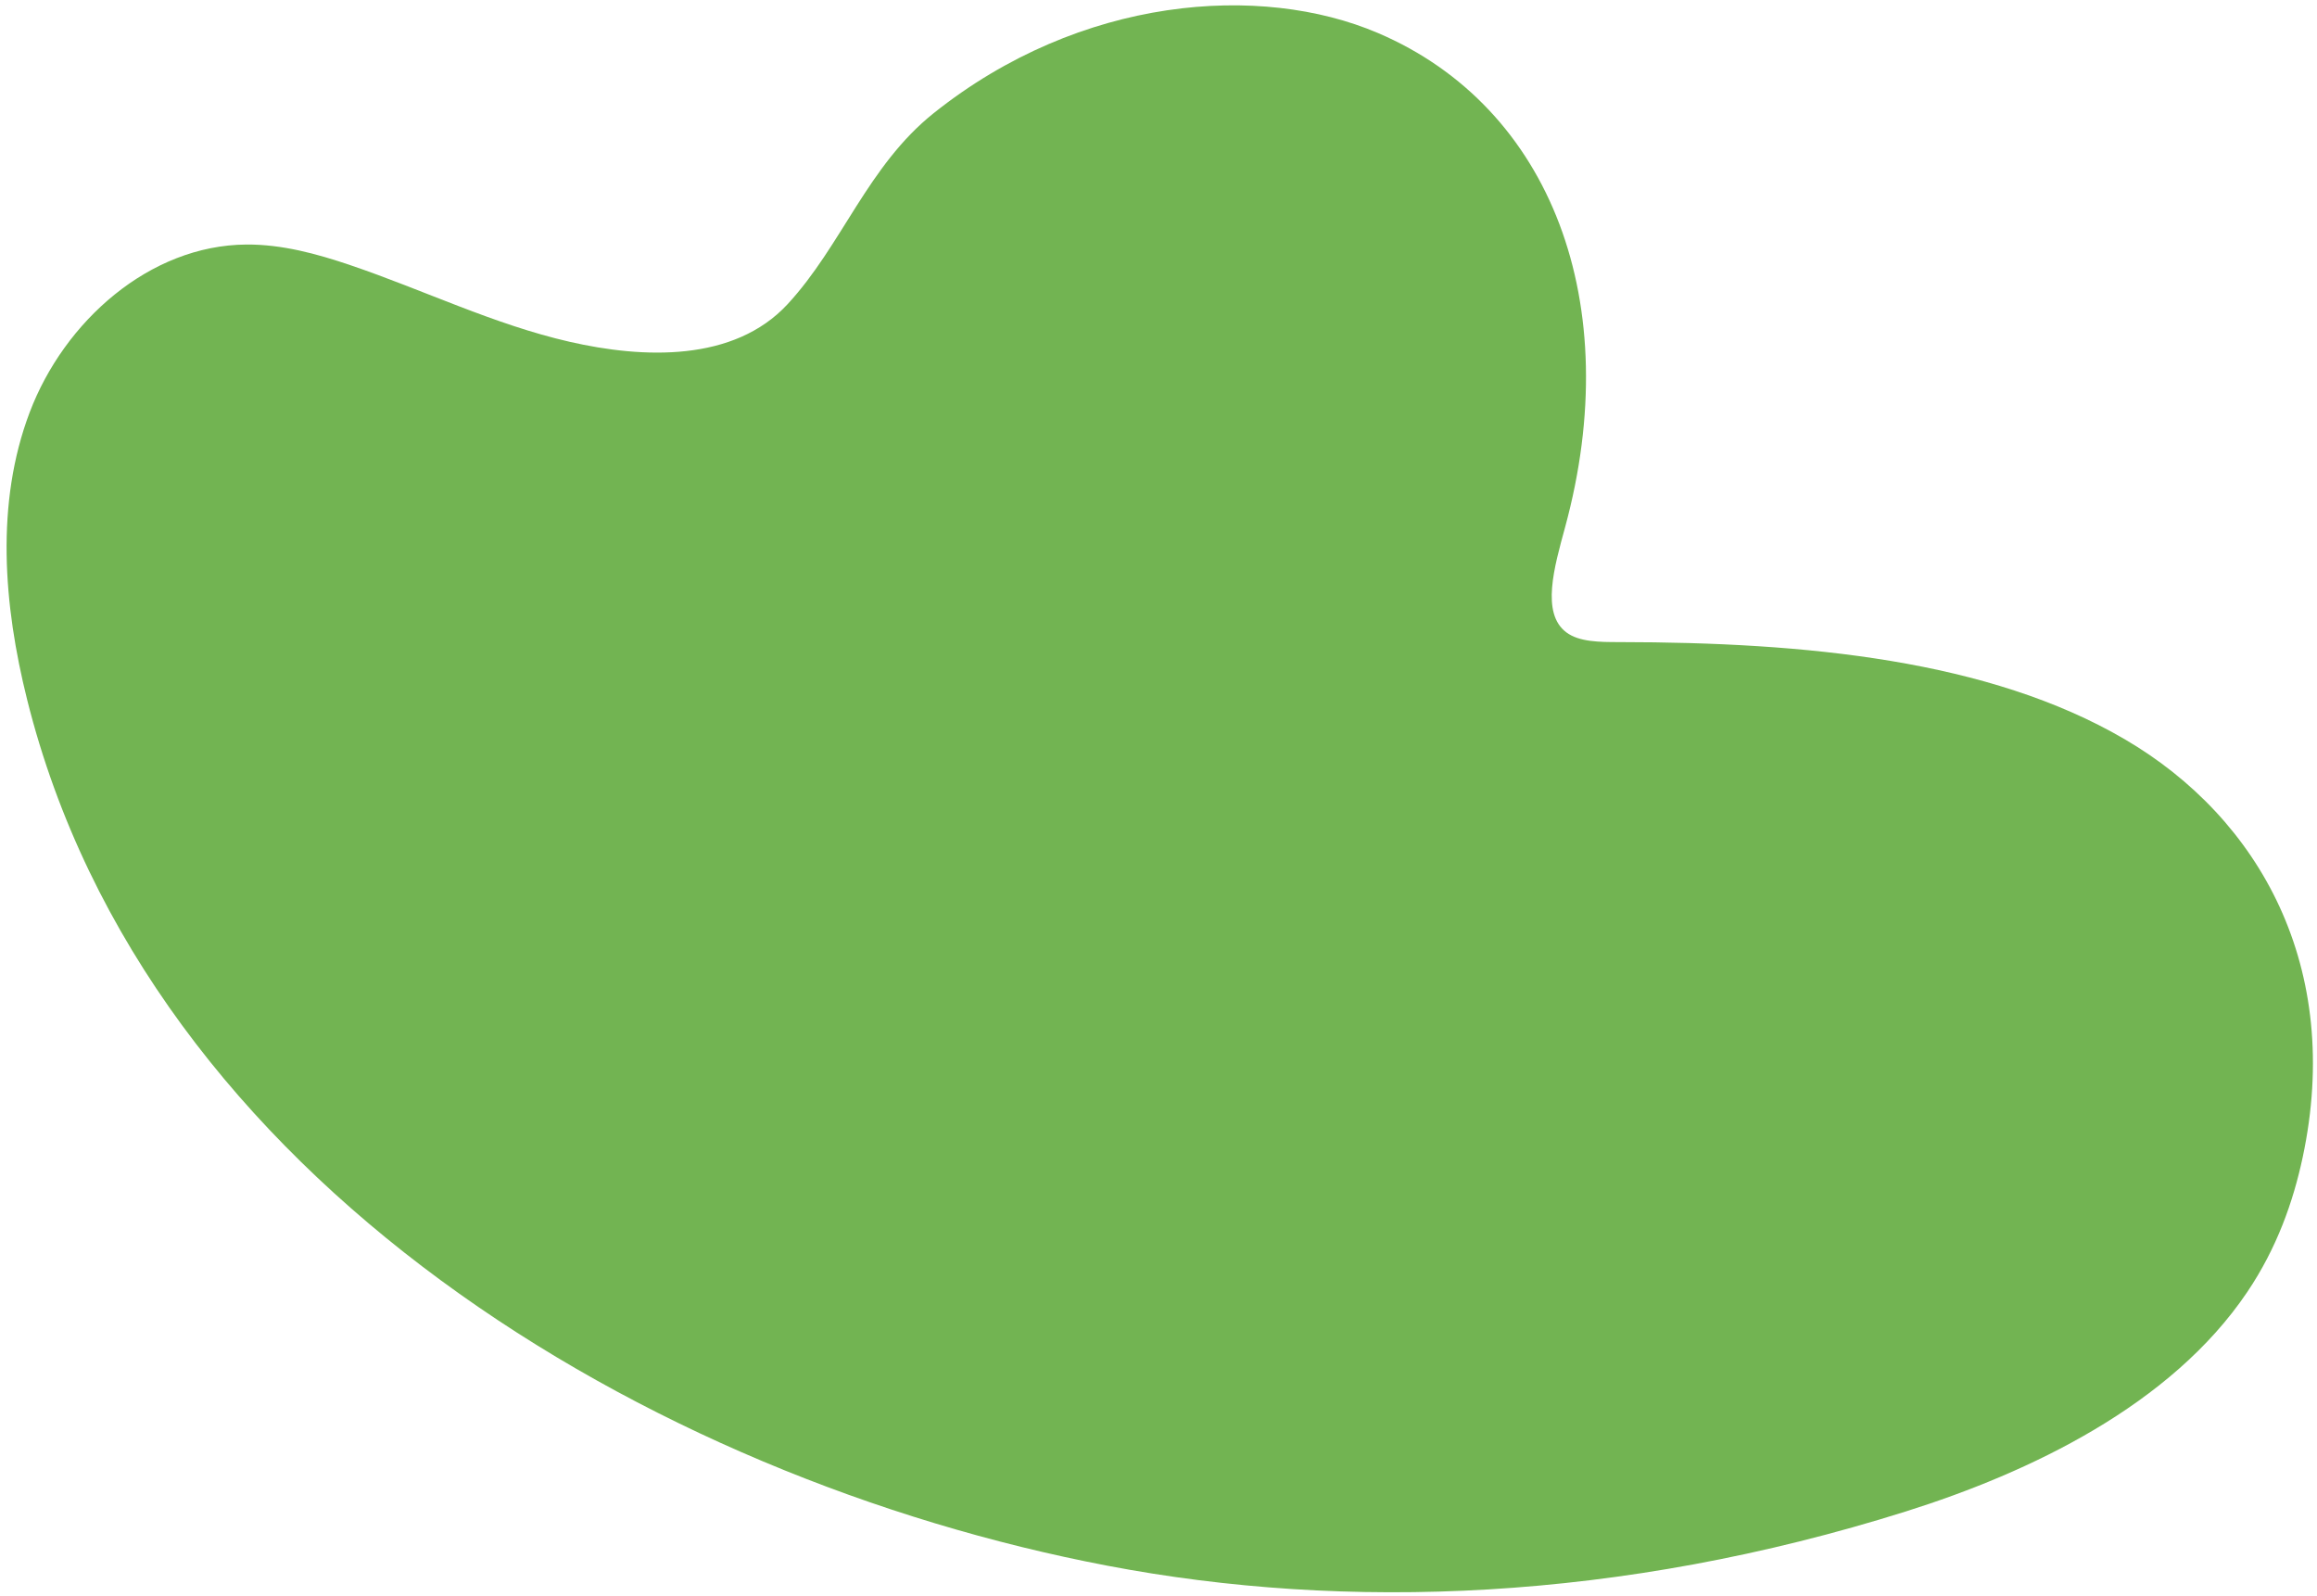 <?xml version="1.0" encoding="UTF-8"?> <svg xmlns="http://www.w3.org/2000/svg" width="344" height="237" viewBox="0 0 344 237" fill="none"><path d="M164.446 232.457C199.782 239.191 240.475 237.777 283.005 224.379C301.279 218.622 322.297 208.679 333.662 191.793C338.053 185.268 340.473 178.379 341.869 171.842C347.873 143.734 335.582 121.508 315.434 109.739C295.287 97.969 268.095 95.349 240.379 95.327C237.491 95.325 234.466 95.314 232.552 93.884C228.76 91.05 230.764 84.166 232.362 78.293C241.392 45.088 230.347 15.904 204.587 4.903C187.154 -2.542 160.435 -0.607 138.627 16.795C128.821 24.62 124.991 36.446 116.934 45.157C108.952 53.787 95.494 53.239 84.567 50.743C73.349 48.18 62.902 43.059 52.005 39.364C47.022 37.674 41.857 36.27 36.595 36.304C22.182 36.398 9.525 47.719 4.409 61.21C-0.706 74.702 0.525 89.826 4.017 103.824C21.841 175.274 96.528 219.514 164.446 232.457Z" fill="#72B452"></path></svg> 